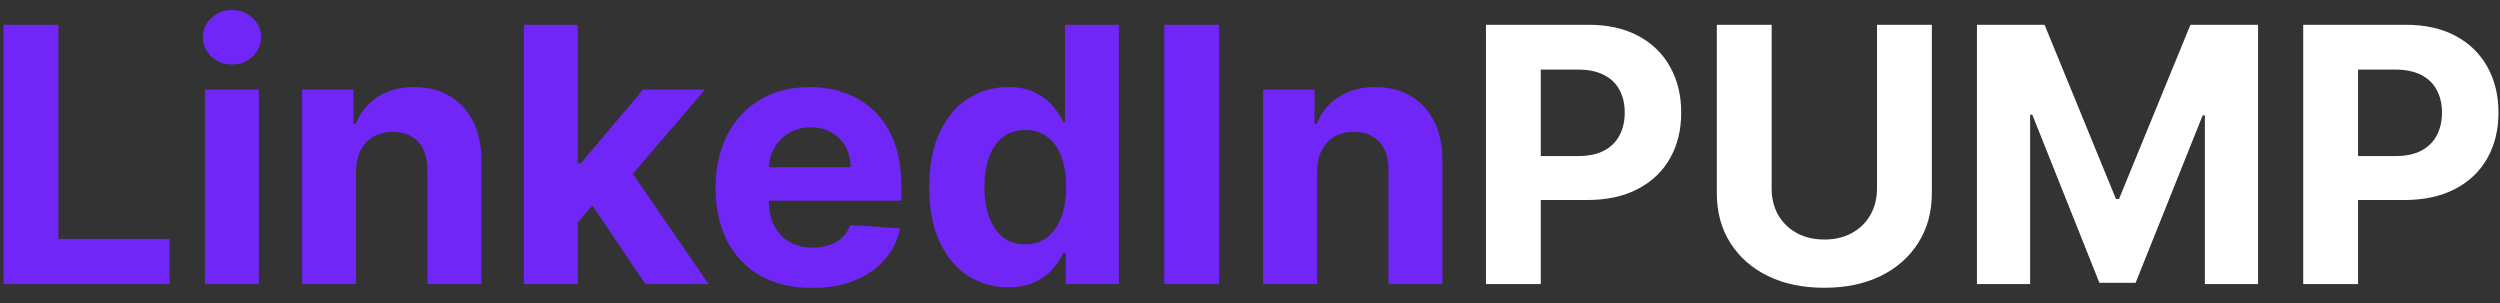 <?xml version="1.0" encoding="UTF-8"?> <svg xmlns="http://www.w3.org/2000/svg" width="132" height="16" viewBox="0 0 132 16" fill="none"><rect x="0" y="0" width="132" height="16" fill="#333333" stroke="none"/><path d="M0.19 15V1.308H3.085V12.613H8.955V15H0.19ZM10.819 15V4.731H13.667V15H10.819ZM12.249 3.407C11.826 3.407 11.463 3.267 11.16 2.986C10.861 2.7 10.712 2.359 10.712 1.963C10.712 1.571 10.861 1.234 11.16 0.953C11.463 0.668 11.826 0.525 12.249 0.525C12.673 0.525 13.034 0.668 13.333 0.953C13.636 1.234 13.787 1.571 13.787 1.963C13.787 2.359 13.636 2.7 13.333 2.986C13.034 3.267 12.673 3.407 12.249 3.407ZM18.797 9.063V15H15.948V4.731H18.663V6.543H18.783C19.011 5.945 19.392 5.473 19.926 5.125C20.461 4.773 21.11 4.597 21.872 4.597C22.585 4.597 23.207 4.753 23.737 5.065C24.268 5.377 24.68 5.823 24.974 6.402C25.268 6.977 25.415 7.663 25.415 8.461V15H22.567V8.969C22.572 8.341 22.411 7.851 22.086 7.499C21.761 7.142 21.313 6.964 20.742 6.964C20.359 6.964 20.02 7.046 19.726 7.211C19.436 7.376 19.209 7.617 19.044 7.933C18.883 8.245 18.801 8.622 18.797 9.063ZM30.241 12.045L30.247 8.628H30.662L33.951 4.731H37.221L32.801 9.892H32.126L30.241 12.045ZM27.66 15V1.308H30.508V15H27.66ZM34.078 15L31.056 10.527L32.955 8.515L37.415 15H34.078ZM42.875 15.201C41.819 15.201 40.91 14.987 40.148 14.559C39.39 14.126 38.806 13.516 38.396 12.727C37.986 11.934 37.781 10.995 37.781 9.912C37.781 8.856 37.986 7.929 38.396 7.131C38.806 6.333 39.383 5.711 40.127 5.266C40.876 4.82 41.754 4.597 42.762 4.597C43.439 4.597 44.07 4.706 44.654 4.925C45.242 5.139 45.755 5.462 46.191 5.894C46.633 6.326 46.976 6.87 47.221 7.525C47.466 8.176 47.589 8.938 47.589 9.812V10.594H38.917V8.829H44.908C44.908 8.419 44.819 8.056 44.64 7.739C44.462 7.423 44.215 7.175 43.898 6.997C43.586 6.814 43.223 6.723 42.808 6.723C42.376 6.723 41.993 6.823 41.658 7.024C41.329 7.22 41.07 7.485 40.883 7.819C40.696 8.149 40.6 8.517 40.595 8.923V10.601C40.595 11.109 40.689 11.548 40.876 11.918C41.068 12.288 41.337 12.573 41.685 12.774C42.033 12.974 42.445 13.075 42.922 13.075C43.239 13.075 43.528 13.03 43.791 12.941C44.054 12.852 44.279 12.718 44.467 12.54C44.654 12.361 44.796 12.143 44.894 11.884L47.529 12.058C47.395 12.691 47.121 13.244 46.706 13.716C46.296 14.184 45.766 14.55 45.115 14.813C44.469 15.071 43.722 15.201 42.875 15.201ZM53.231 15.167C52.452 15.167 51.745 14.967 51.112 14.565C50.484 14.16 49.984 13.565 49.614 12.78C49.249 11.991 49.066 11.024 49.066 9.879C49.066 8.702 49.256 7.724 49.635 6.944C50.013 6.159 50.517 5.573 51.145 5.185C51.778 4.793 52.471 4.597 53.225 4.597C53.8 4.597 54.279 4.695 54.662 4.891C55.05 5.083 55.362 5.323 55.598 5.613C55.839 5.898 56.022 6.179 56.147 6.456H56.233V1.308H59.075V15H56.267V13.355H56.147C56.013 13.641 55.823 13.924 55.578 14.204C55.337 14.481 55.023 14.71 54.636 14.893C54.252 15.076 53.784 15.167 53.231 15.167ZM54.134 12.901C54.593 12.901 54.981 12.776 55.297 12.526C55.618 12.272 55.863 11.918 56.033 11.463C56.207 11.009 56.294 10.476 56.294 9.865C56.294 9.255 56.209 8.724 56.039 8.274C55.87 7.824 55.625 7.476 55.304 7.231C54.983 6.986 54.593 6.863 54.134 6.863C53.666 6.863 53.272 6.99 52.951 7.245C52.63 7.499 52.387 7.851 52.222 8.301C52.057 8.751 51.975 9.273 51.975 9.865C51.975 10.463 52.057 10.991 52.222 11.45C52.391 11.905 52.634 12.261 52.951 12.52C53.272 12.774 53.666 12.901 54.134 12.901ZM64.365 1.308V15H61.47V1.308H64.365ZM69.541 9.063V15H66.693V4.731H69.408V6.543H69.528C69.755 5.945 70.136 5.473 70.671 5.125C71.206 4.773 71.855 4.597 72.617 4.597C73.33 4.597 73.952 4.753 74.482 5.065C75.013 5.377 75.425 5.823 75.719 6.402C76.013 6.977 76.16 7.663 76.16 8.461V15H73.312V8.969C73.317 8.341 73.156 7.851 72.831 7.499C72.505 7.142 72.058 6.964 71.487 6.964C71.104 6.964 70.765 7.046 70.471 7.211C70.181 7.376 69.954 7.617 69.789 7.933C69.628 8.245 69.546 8.622 69.541 9.063Z" fill="#6F26F7"></path><path d="M78.459 15V1.308H83.861C84.899 1.308 85.784 1.506 86.515 1.903C87.246 2.295 87.803 2.841 88.186 3.541C88.574 4.236 88.768 5.038 88.768 5.947C88.768 6.857 88.572 7.659 88.18 8.354C87.787 9.05 87.219 9.591 86.475 9.979C85.735 10.367 84.839 10.561 83.787 10.561H80.344V8.241H83.319C83.876 8.241 84.335 8.145 84.696 7.953C85.062 7.757 85.334 7.487 85.512 7.144C85.695 6.797 85.786 6.398 85.786 5.947C85.786 5.493 85.695 5.096 85.512 4.757C85.334 4.414 85.062 4.149 84.696 3.962C84.331 3.77 83.867 3.674 83.306 3.674H81.353V15H78.459ZM99.106 1.308H102.001V10.2C102.001 11.198 101.762 12.072 101.285 12.82C100.813 13.569 100.151 14.153 99.3 14.572C98.448 14.987 97.457 15.194 96.325 15.194C95.188 15.194 94.194 14.987 93.343 14.572C92.491 14.153 91.829 13.569 91.357 12.82C90.885 12.072 90.648 11.198 90.648 10.2V1.308H93.543V9.952C93.543 10.474 93.657 10.937 93.884 11.343C94.116 11.748 94.441 12.067 94.86 12.299C95.279 12.531 95.767 12.647 96.325 12.647C96.886 12.647 97.374 12.531 97.789 12.299C98.208 12.067 98.531 11.748 98.758 11.343C98.99 10.937 99.106 10.474 99.106 9.952V1.308ZM104.383 1.308H107.953L111.723 10.507H111.884L115.655 1.308H119.225V15H116.417V6.088H116.303L112.76 14.933H110.848L107.304 6.054H107.191V15H104.383V1.308ZM121.61 15V1.308H127.012C128.051 1.308 128.935 1.506 129.666 1.903C130.397 2.295 130.954 2.841 131.338 3.541C131.726 4.236 131.919 5.038 131.919 5.947C131.919 6.857 131.723 7.659 131.331 8.354C130.939 9.05 130.371 9.591 129.626 9.979C128.886 10.367 127.99 10.561 126.939 10.561H123.495V8.241H126.471C127.028 8.241 127.487 8.145 127.848 7.953C128.213 7.757 128.485 7.487 128.663 7.144C128.846 6.797 128.938 6.398 128.938 5.947C128.938 5.493 128.846 5.096 128.663 4.757C128.485 4.414 128.213 4.149 127.848 3.962C127.482 3.77 127.019 3.674 126.457 3.674H124.505V15H121.61Z" fill="white"></path></svg> 